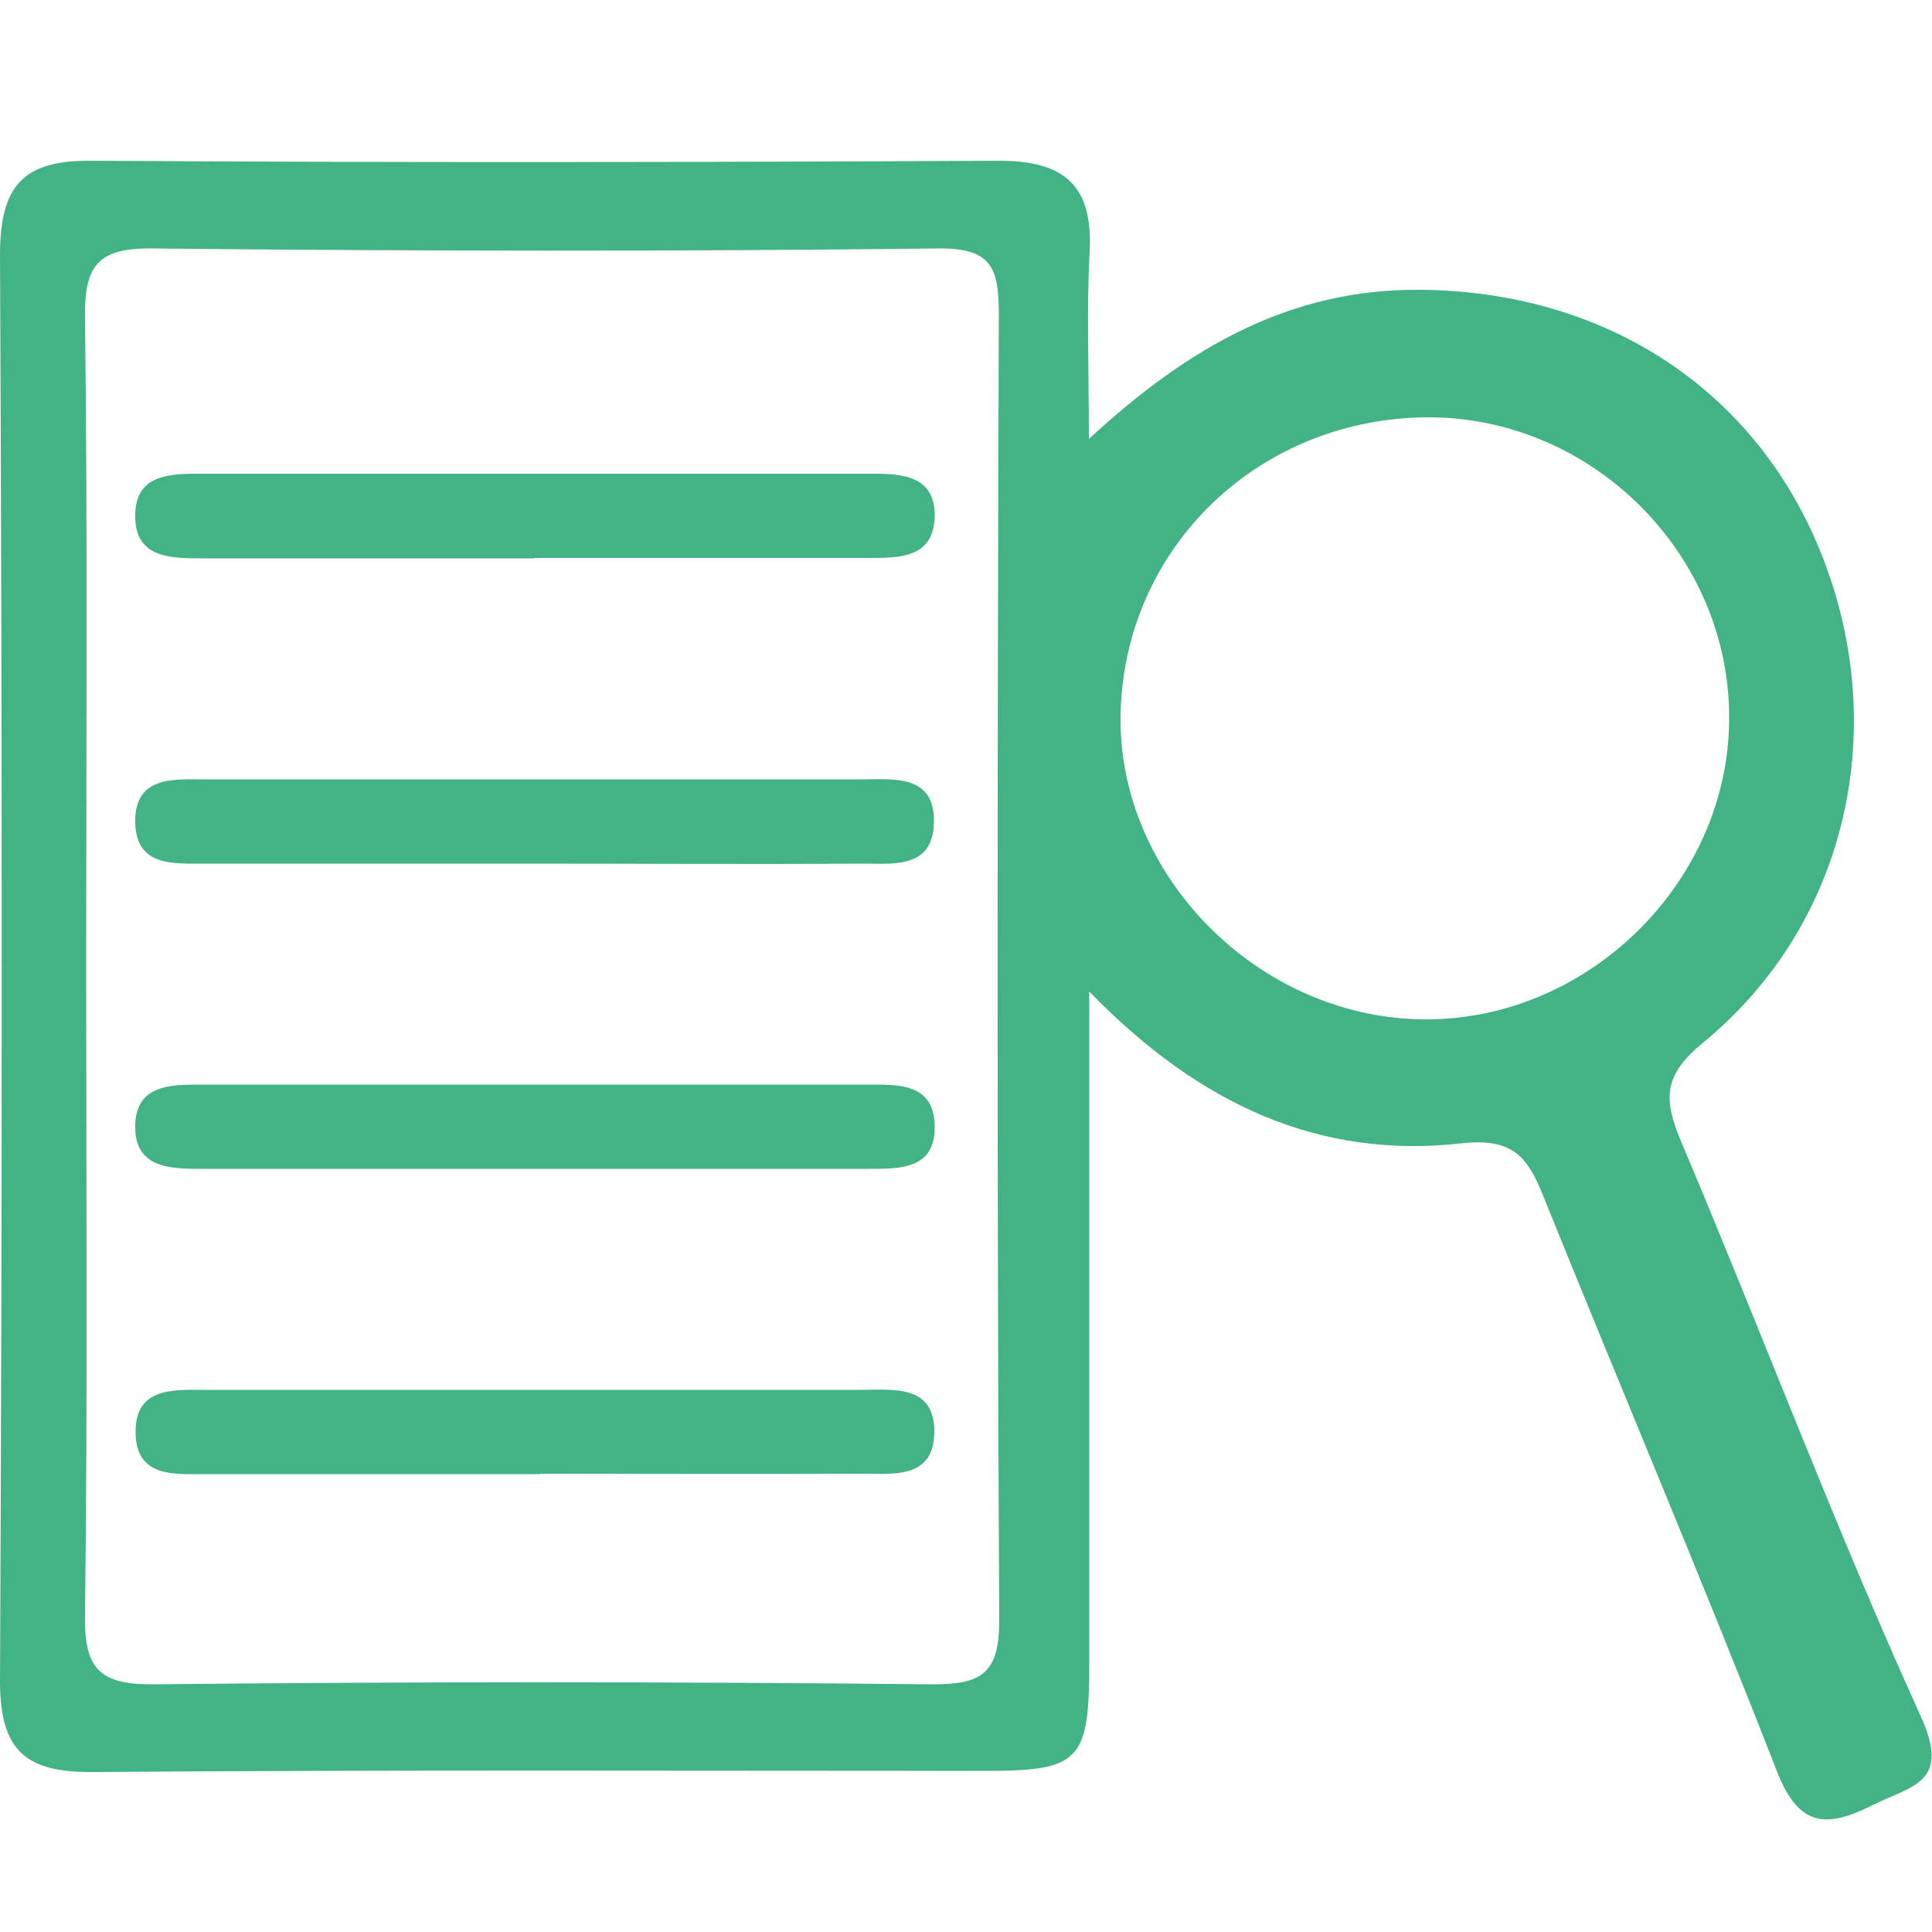 <?xml version="1.0" encoding="UTF-8"?><svg id="a" xmlns="http://www.w3.org/2000/svg" viewBox="0 0 50 50"><defs><style>.b{fill:#42b385;}</style></defs><path class="b" d="M28.19,25.64c0,6.13,0,11.78,0,17.43,0,2.49-.25,2.76-2.65,2.76-7.7,0-15.39-.03-23.09,.03C.71,45.88,0,45.36,0,43.51,.06,31.2,.06,18.9,0,6.6c0-1.79,.59-2.46,2.38-2.44,7.83,.05,15.66,.04,23.48,0,1.66,0,2.43,.62,2.34,2.34-.08,1.49-.02,2.99-.02,4.86,2.6-2.4,5.24-3.89,8.58-3.86,4.82,.04,8.75,2.61,10.43,6.97,1.73,4.49,.58,9.48-3.11,12.51-1.05,.86-1.03,1.47-.57,2.57,2.09,4.94,3.98,9.98,6.2,14.87,.79,1.73-.24,1.79-1.21,2.28-1.16,.58-1.92,.66-2.51-.85-1.95-5-4.05-9.94-6.06-14.92-.4-.99-.78-1.49-2.11-1.34-3.66,.41-6.78-.99-9.63-3.93Zm-25.96-.63c0,5.59,.04,11.19-.03,16.78-.02,1.35,.33,1.81,1.75,1.8,6.71-.07,13.42-.07,20.13,0,1.33,.01,1.79-.27,1.78-1.7-.06-11.25-.05-22.5-.01-33.76,0-1.2-.19-1.72-1.58-1.7-6.78,.08-13.56,.07-20.33,0-1.43-.02-1.76,.47-1.74,1.8,.07,5.59,.03,11.19,.03,16.78ZM37.03,10.8c-4.43-.02-7.96,3.37-8.03,7.72-.06,4.13,3.53,7.77,7.75,7.86,4.28,.09,7.99-3.51,8-7.78,.02-4.23-3.5-7.77-7.73-7.8Z"/><path class="b" d="M13.83,14.45c-2.89,0-5.78,0-8.67,0-.83,0-1.7-.05-1.66-1.16,.03-.97,.83-1.03,1.6-1.03,5.84,0,11.69,0,17.53,0,.76,0,1.55,.08,1.56,1.06,0,1.12-.89,1.12-1.7,1.12-2.89,0-5.78,0-8.67,0Z"/><path class="b" d="M13.76,22.35c-2.82,0-5.65,0-8.47,0-.79,0-1.75,.08-1.79-1.03-.04-1.26,1-1.15,1.85-1.15,5.65,0,11.3,0,16.94,0,.84,0,1.91-.14,1.88,1.12-.03,1.24-1.12,1.05-1.95,1.06-2.82,.02-5.65,0-8.47,0Z"/><path class="b" d="M13.82,30.25c-2.89,0-5.78,0-8.67,0-.83,0-1.69-.06-1.65-1.16,.04-.97,.84-1.02,1.6-1.02,5.78,0,11.56,0,17.34,0,.8,0,1.73-.05,1.75,1.07,.02,1.12-.89,1.11-1.7,1.11-2.89,0-5.78,0-8.67,0Z"/><path class="b" d="M13.98,38.15c-2.89,0-5.78,0-8.67,0-.79,0-1.75,.09-1.8-1.01-.05-1.26,.98-1.17,1.83-1.17,5.65,0,11.3,0,16.94,0,.84,0,1.91-.15,1.9,1.1-.02,1.24-1.1,1.06-1.93,1.07-2.76,.01-5.52,0-8.27,0Z"/></svg>